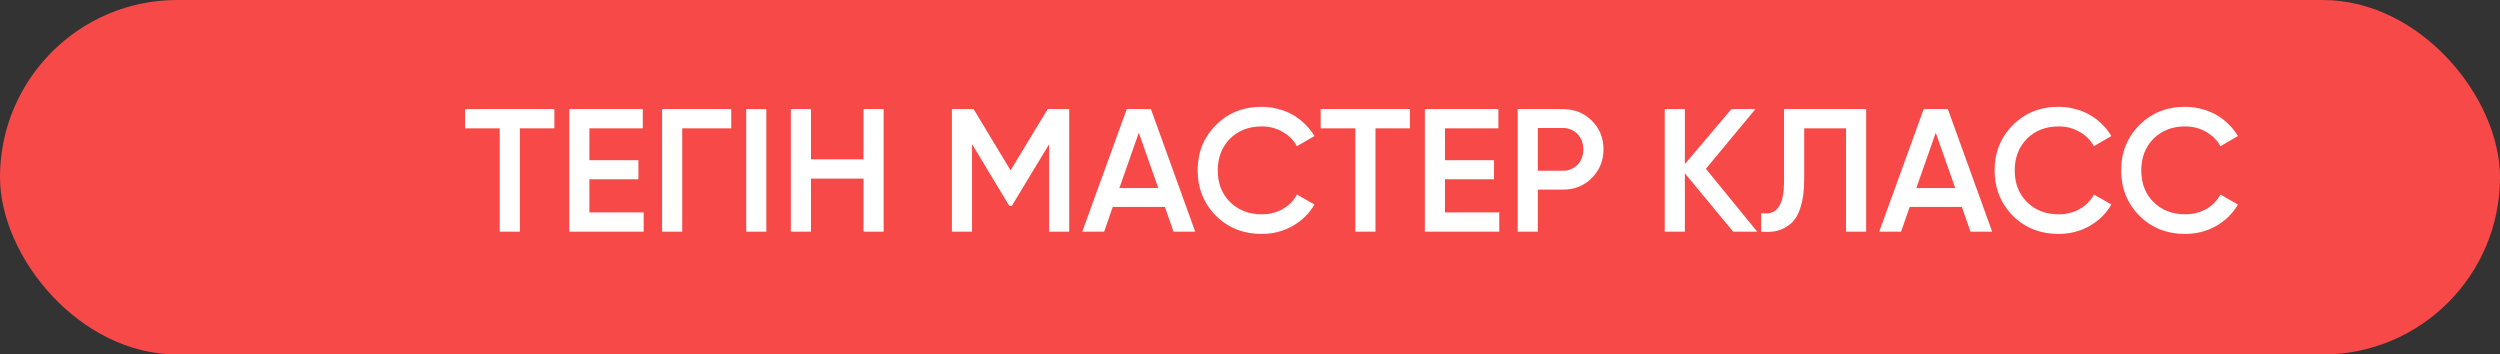 <?xml version="1.0" encoding="UTF-8"?> <svg xmlns="http://www.w3.org/2000/svg" width="134" height="19" viewBox="0 0 134 19" fill="none"><rect x="0" y="0" width="134" height="19" fill="#333333" stroke="none"/><rect width="134" height="19" rx="9.5" fill="#F84949"></rect><path d="M29.714 5.847V6.879H27.865V12.416H26.786V6.879H24.927V5.847H29.714ZM31.591 11.384H34.5V12.416H30.512V5.847H34.453V6.879H31.591V8.587H34.219V9.61H31.591V11.384ZM39.195 5.847V6.879H36.567V12.416H35.488V5.847H39.195ZM39.997 5.847H41.076V12.416H39.997V5.847ZM46.284 5.847H47.363V12.416H46.284V9.572H43.468V12.416H42.389V5.847H43.468V8.54H46.284V5.847ZM57.31 5.847V12.416H56.231V7.733L54.232 11.037H54.1L52.102 7.724V12.416H51.022V5.847H52.186L54.166 9.131L56.156 5.847H57.31ZM62.899 12.416L62.439 11.093H59.643L59.183 12.416H58.01L60.393 5.847H61.688L64.063 12.416H62.899ZM59.999 10.079H62.083L61.041 7.114L59.999 10.079ZM67.628 12.538C66.64 12.538 65.82 12.213 65.169 11.562C64.519 10.899 64.193 10.089 64.193 9.131C64.193 8.168 64.519 7.361 65.169 6.71C65.814 6.053 66.633 5.725 67.628 5.725C67.928 5.725 68.216 5.762 68.492 5.837C68.773 5.906 69.036 6.009 69.28 6.147C69.524 6.285 69.743 6.451 69.937 6.644C70.137 6.832 70.309 7.048 70.453 7.292L69.514 7.836C69.339 7.511 69.083 7.254 68.745 7.067C68.413 6.873 68.041 6.776 67.628 6.776C66.934 6.776 66.364 6.998 65.92 7.442C65.488 7.886 65.272 8.449 65.272 9.131C65.272 9.82 65.488 10.383 65.92 10.821C66.364 11.265 66.934 11.487 67.628 11.487C68.041 11.487 68.416 11.393 68.754 11.205C69.092 11.011 69.346 10.752 69.514 10.427L70.453 10.961C70.184 11.437 69.793 11.822 69.28 12.116C68.779 12.397 68.229 12.538 67.628 12.538ZM75.574 5.847V6.879H73.725V12.416H72.646V6.879H70.787V5.847H75.574ZM77.451 11.384H80.36V12.416H76.372V5.847H80.313V6.879H77.451V8.587H80.079V9.61H77.451V11.384ZM83.769 5.847C84.389 5.847 84.905 6.053 85.318 6.466C85.737 6.879 85.947 7.392 85.947 8.005C85.947 8.612 85.737 9.125 85.318 9.544C84.905 9.957 84.389 10.164 83.769 10.164H82.427V12.416H81.348V5.847H83.769ZM83.769 9.15C83.926 9.15 84.07 9.122 84.201 9.066C84.339 9.009 84.457 8.931 84.558 8.831C84.658 8.725 84.733 8.603 84.783 8.465C84.839 8.327 84.867 8.174 84.867 8.005C84.867 7.836 84.839 7.683 84.783 7.545C84.733 7.408 84.658 7.289 84.558 7.189C84.457 7.082 84.339 7.001 84.201 6.945C84.07 6.888 83.926 6.86 83.769 6.86H82.427V9.15H83.769ZM94.185 12.416H92.899L90.309 9.291V12.416H89.23V5.847H90.309V8.794L92.805 5.847H94.091L91.435 9.047L94.185 12.416ZM94.395 11.421C94.602 11.453 94.78 11.446 94.93 11.402C95.087 11.352 95.215 11.259 95.315 11.121C95.421 10.983 95.499 10.796 95.549 10.558C95.6 10.314 95.625 10.01 95.625 9.648V5.847H100.026V12.416H98.947V6.879H96.704V9.629C96.704 10.211 96.641 10.699 96.516 11.093C96.397 11.481 96.225 11.775 96 11.975C95.775 12.169 95.531 12.3 95.268 12.369C95.011 12.432 94.721 12.447 94.395 12.416V11.421ZM105.616 12.416L105.156 11.093H102.359L101.899 12.416H100.726L103.11 5.847H104.405L106.779 12.416H105.616ZM102.716 10.079H104.799L103.757 7.114L102.716 10.079ZM110.345 12.538C109.356 12.538 108.536 12.213 107.886 11.562C107.235 10.899 106.91 10.089 106.91 9.131C106.91 8.168 107.235 7.361 107.886 6.71C108.53 6.053 109.35 5.725 110.345 5.725C110.645 5.725 110.933 5.762 111.208 5.837C111.49 5.906 111.752 6.009 111.996 6.147C112.24 6.285 112.459 6.451 112.653 6.644C112.853 6.832 113.025 7.048 113.169 7.292L112.231 7.836C112.056 7.511 111.799 7.254 111.461 7.067C111.13 6.873 110.758 6.776 110.345 6.776C109.65 6.776 109.081 6.998 108.637 7.442C108.205 7.886 107.989 8.449 107.989 9.131C107.989 9.82 108.205 10.383 108.637 10.821C109.081 11.265 109.65 11.487 110.345 11.487C110.758 11.487 111.133 11.393 111.471 11.205C111.809 11.011 112.062 10.752 112.231 10.427L113.169 10.961C112.9 11.437 112.509 11.822 111.996 12.116C111.496 12.397 110.945 12.538 110.345 12.538ZM117.126 12.538C116.138 12.538 115.318 12.213 114.668 11.562C114.017 10.899 113.692 10.089 113.692 9.131C113.692 8.168 114.017 7.361 114.668 6.71C115.312 6.053 116.132 5.725 117.126 5.725C117.427 5.725 117.715 5.762 117.99 5.837C118.271 5.906 118.534 6.009 118.778 6.147C119.022 6.285 119.241 6.451 119.435 6.644C119.635 6.832 119.807 7.048 119.951 7.292L119.013 7.836C118.838 7.511 118.581 7.254 118.243 7.067C117.912 6.873 117.539 6.776 117.126 6.776C116.432 6.776 115.863 6.998 115.418 7.442C114.987 7.886 114.771 8.449 114.771 9.131C114.771 9.82 114.987 10.383 115.418 10.821C115.863 11.265 116.432 11.487 117.126 11.487C117.539 11.487 117.915 11.393 118.253 11.205C118.59 11.011 118.844 10.752 119.013 10.427L119.951 10.961C119.682 11.437 119.291 11.822 118.778 12.116C118.278 12.397 117.727 12.538 117.126 12.538Z" fill="white"></path></svg> 